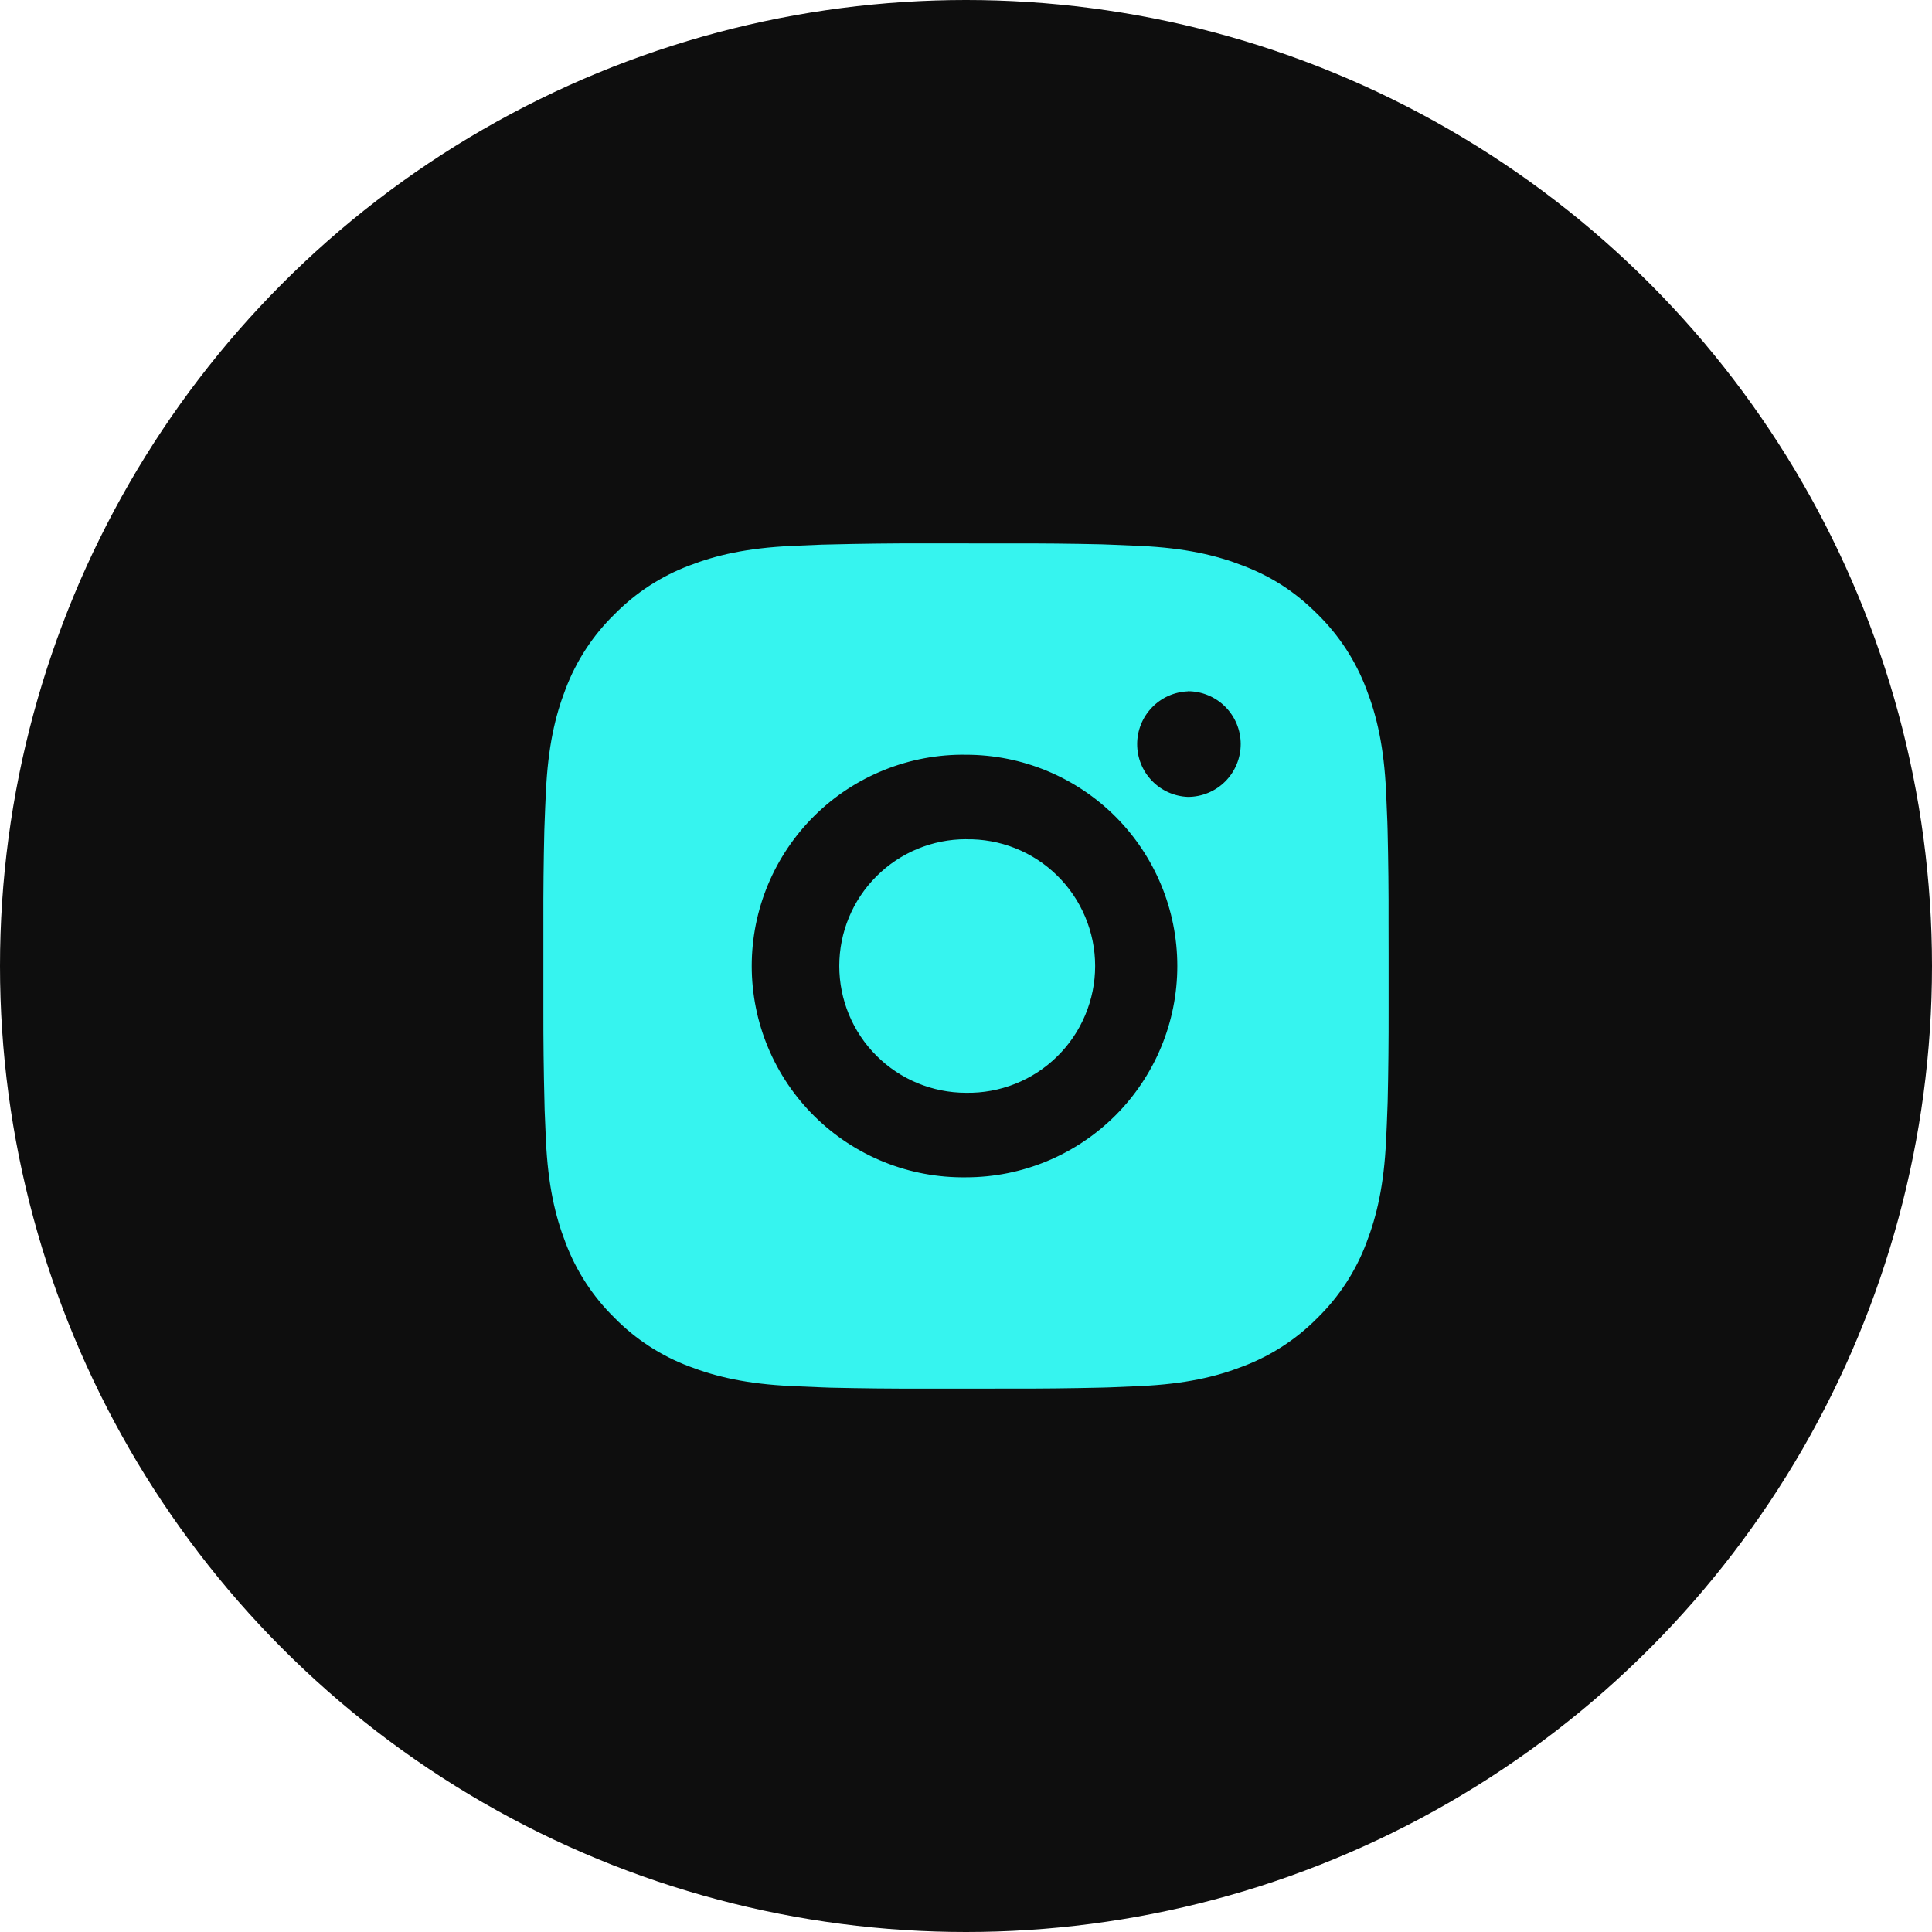 <?xml version="1.0" encoding="UTF-8"?> <svg xmlns="http://www.w3.org/2000/svg" width="32" height="32" viewBox="0 0 32 32" fill="none"> <circle cx="16" cy="16" r="16" fill="#0E0E0E"></circle> <path d="M16.72 9.001C17.23 8.999 17.741 9.004 18.252 9.016L18.388 9.021C18.544 9.027 18.699 9.034 18.886 9.042C19.631 9.077 20.139 9.195 20.585 9.368C21.047 9.545 21.436 9.786 21.825 10.175C22.181 10.525 22.456 10.948 22.632 11.415C22.805 11.861 22.923 12.37 22.958 13.115C22.966 13.301 22.973 13.456 22.979 13.613L22.983 13.749C22.995 14.259 23.001 14.77 22.999 15.28L23 15.803V16.72C23.001 17.23 22.996 17.741 22.984 18.252L22.979 18.387C22.974 18.544 22.967 18.699 22.958 18.886C22.923 19.631 22.804 20.139 22.632 20.585C22.457 21.052 22.181 21.476 21.825 21.825C21.475 22.181 21.052 22.456 20.585 22.632C20.139 22.805 19.631 22.923 18.886 22.958C18.699 22.966 18.544 22.973 18.388 22.979L18.252 22.983C17.741 22.995 17.23 23.001 16.72 22.999L16.197 23H15.281C14.77 23.001 14.26 22.996 13.749 22.984L13.613 22.979C13.447 22.973 13.281 22.966 13.115 22.958C12.37 22.923 11.862 22.804 11.415 22.632C10.948 22.457 10.525 22.181 10.176 21.825C9.819 21.475 9.544 21.052 9.368 20.585C9.195 20.139 9.077 19.631 9.042 18.886C9.035 18.72 9.028 18.554 9.021 18.387L9.018 18.252C9.005 17.741 8.999 17.23 9 16.72V15.28C8.998 14.77 9.004 14.259 9.016 13.749L9.021 13.613C9.026 13.456 9.033 13.301 9.042 13.115C9.077 12.369 9.194 11.862 9.367 11.415C9.543 10.948 9.819 10.525 10.176 10.176C10.526 9.82 10.948 9.544 11.415 9.368C11.862 9.195 12.369 9.077 13.115 9.042L13.613 9.021L13.749 9.018C14.259 9.005 14.77 8.999 15.28 9L16.72 9.001ZM16 12.501C15.536 12.494 15.076 12.58 14.646 12.753C14.215 12.926 13.824 13.182 13.493 13.508C13.163 13.834 12.901 14.222 12.722 14.649C12.543 15.077 12.451 15.537 12.451 16C12.451 16.464 12.543 16.923 12.722 17.351C12.901 17.779 13.163 18.167 13.493 18.492C13.824 18.818 14.215 19.075 14.646 19.248C15.076 19.421 15.536 19.506 16 19.5C16.928 19.5 17.818 19.131 18.475 18.475C19.131 17.818 19.5 16.928 19.5 16C19.5 15.072 19.131 14.181 18.475 13.525C17.818 12.869 16.928 12.501 16 12.501ZM16 13.901C16.279 13.896 16.556 13.946 16.815 14.049C17.075 14.152 17.311 14.306 17.51 14.502C17.709 14.697 17.867 14.93 17.975 15.188C18.083 15.445 18.139 15.721 18.139 16C18.139 16.279 18.083 16.555 17.975 16.812C17.867 17.07 17.709 17.303 17.51 17.498C17.311 17.694 17.075 17.848 16.816 17.951C16.557 18.054 16.28 18.105 16.001 18.1C15.444 18.1 14.91 17.879 14.516 17.485C14.122 17.091 13.901 16.557 13.901 16C13.901 15.443 14.122 14.909 14.516 14.515C14.91 14.121 15.444 13.9 16.001 13.9L16 13.901ZM19.675 11.451C19.449 11.46 19.235 11.556 19.079 11.719C18.922 11.882 18.835 12.099 18.835 12.325C18.835 12.551 18.922 12.768 19.079 12.931C19.235 13.094 19.449 13.19 19.675 13.199C19.907 13.199 20.13 13.107 20.294 12.943C20.458 12.779 20.55 12.556 20.55 12.324C20.55 12.092 20.458 11.87 20.294 11.706C20.13 11.542 19.907 11.449 19.675 11.449V11.451Z" fill="#36F4EF"></path> </svg> 